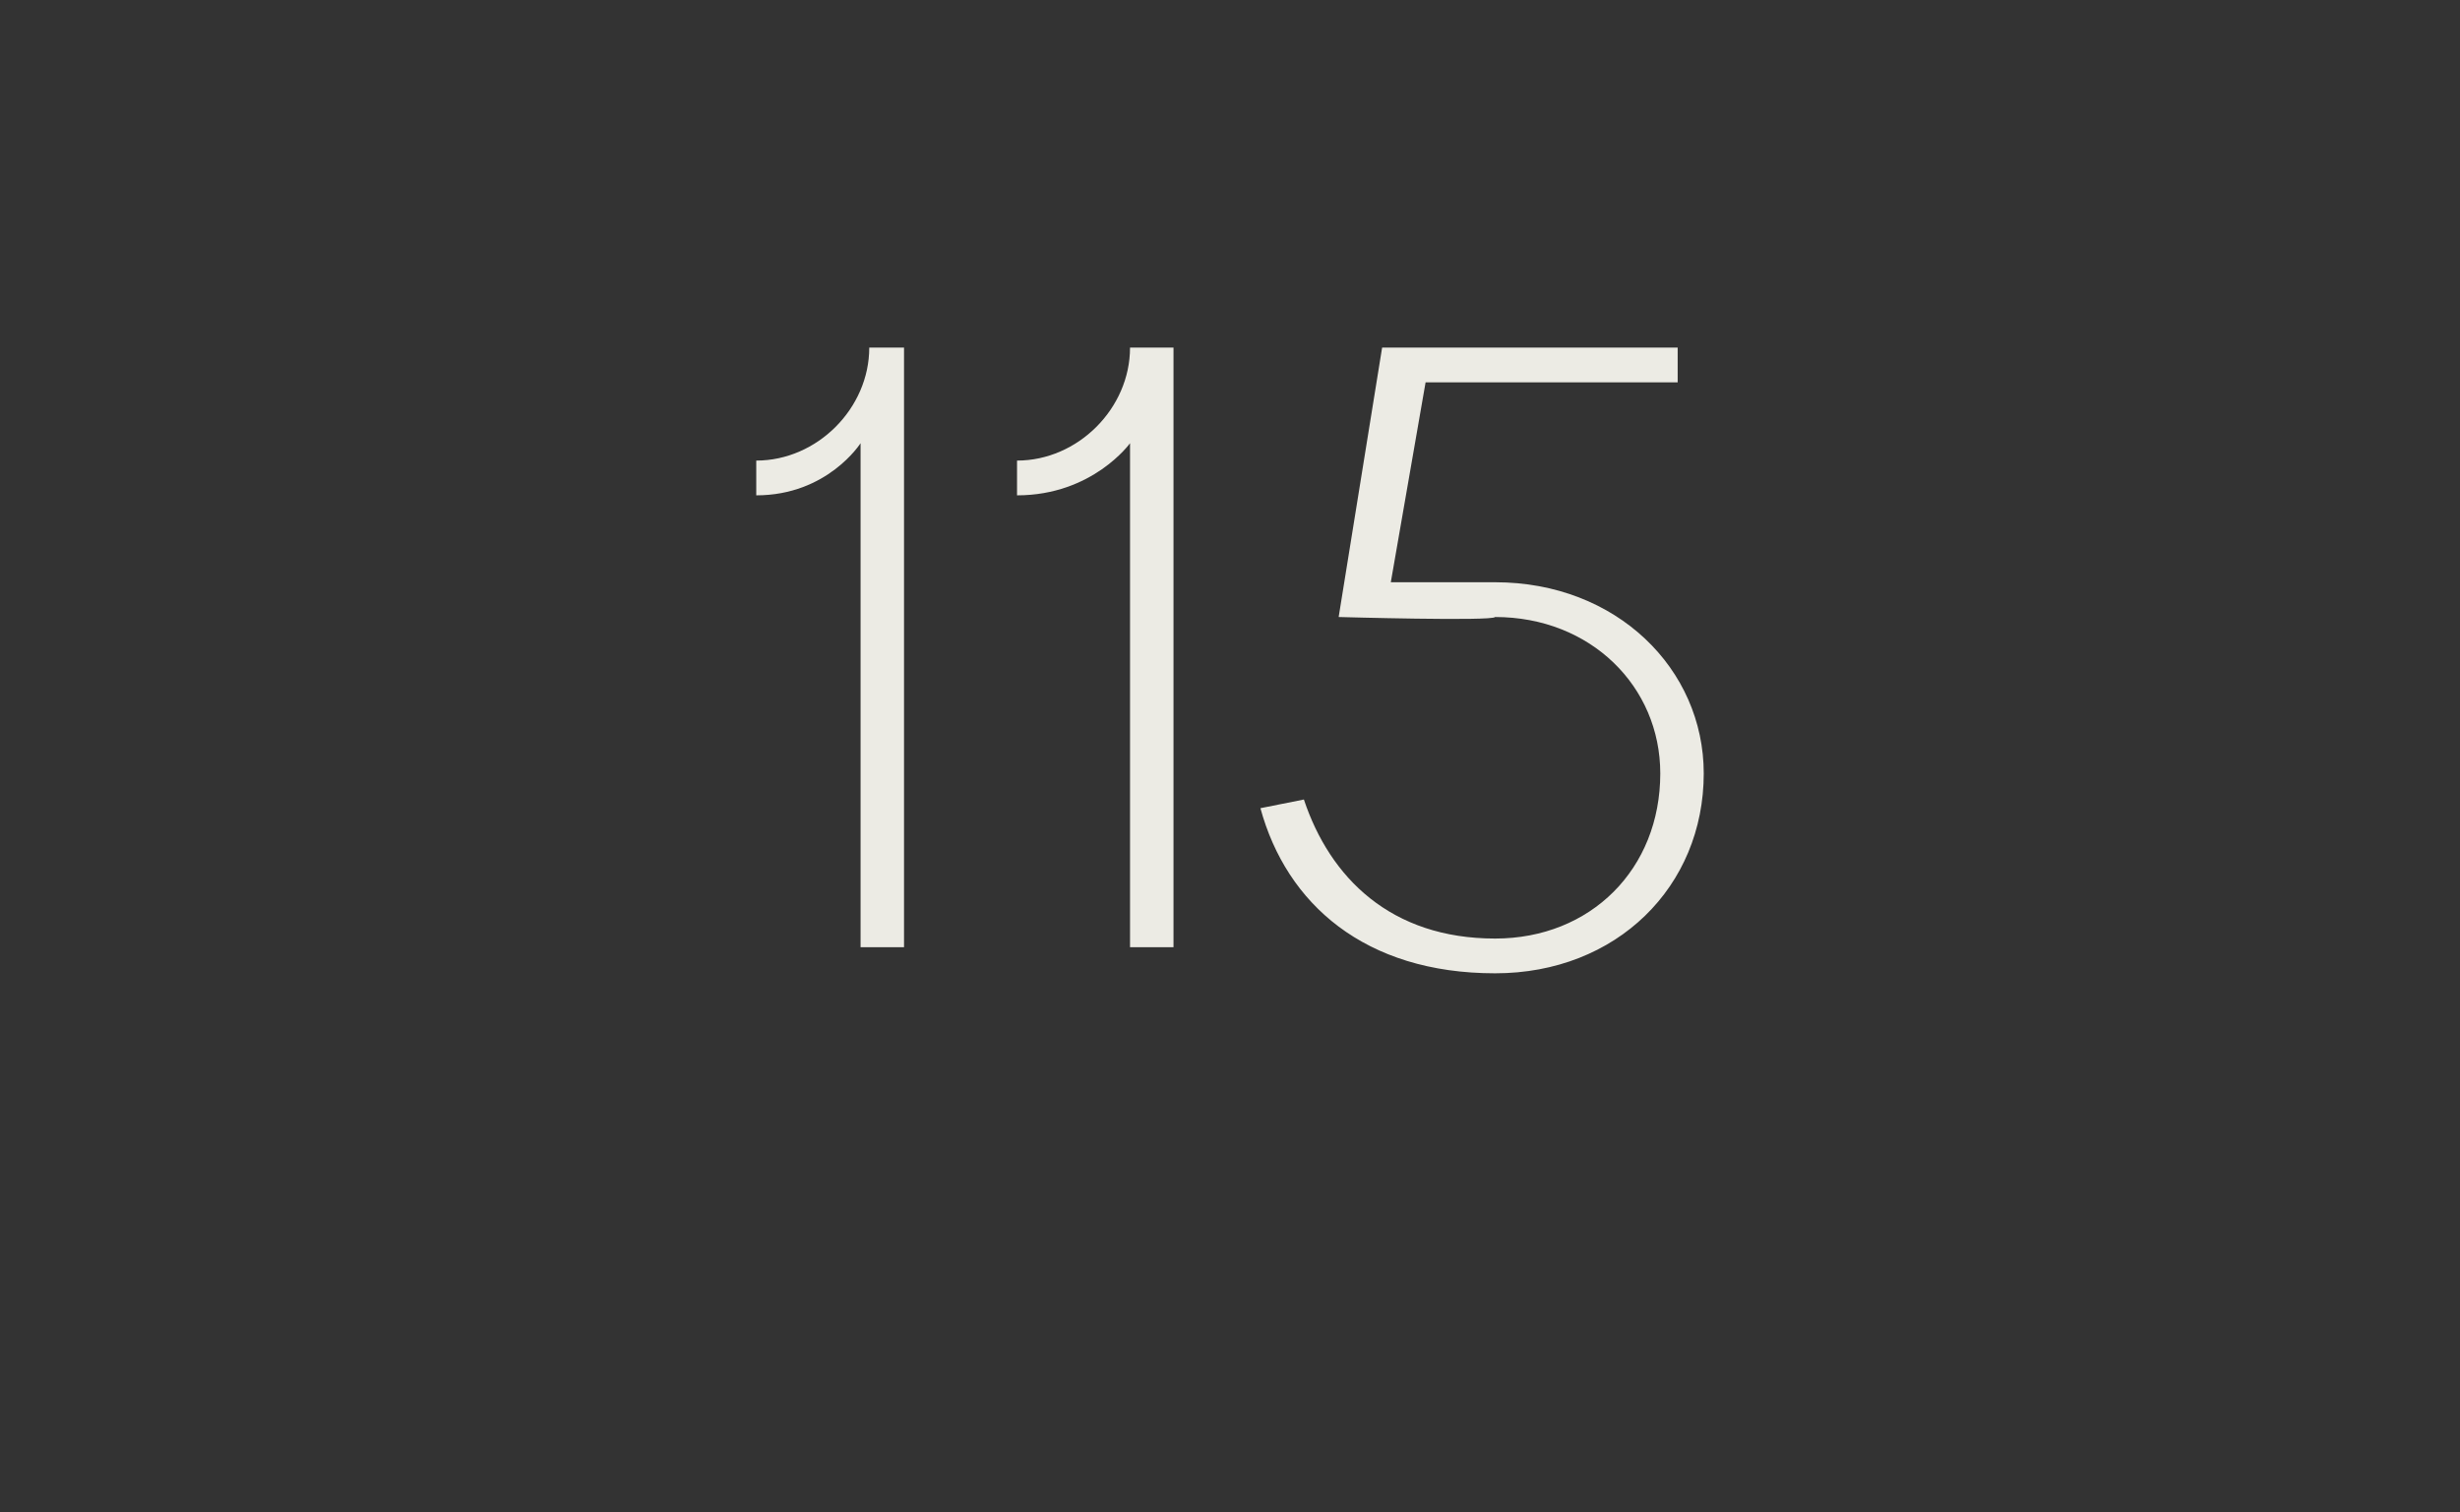 <?xml version="1.0" standalone="no"?><!DOCTYPE svg PUBLIC "-//W3C//DTD SVG 1.1//EN" "http://www.w3.org/Graphics/SVG/1.1/DTD/svg11.dtd"><svg xmlns="http://www.w3.org/2000/svg" version="1.1" width="28.3px" height="17.4px" viewBox="0 -4 28.3 17.4" style="top:-4px"><rect x="0" y="-4" width="28.3" height="17.4" fill="#333333" stroke="none"/><desc>115</desc><defs/><g id="Polygon75815"><path d="m9.9 1.1s-.38.6-1.2.6v-.4C9.4 1.3 10 .7 10 0h.4v6.9h-.5V1.1zm3.1 0s-.43.6-1.3.6v-.4c.7 0 1.3-.6 1.3-1.3h.5v6.9h-.5V1.1zm2.4 2l.5-3.1h3.4v.4h-2.9L16 2.7h1.2c1.4 0 2.4 1 2.4 2.2c0 1.3-1 2.3-2.4 2.3c-1.5 0-2.4-.8-2.7-1.9l.5-.1c.3.9 1 1.6 2.2 1.6c1.1 0 1.9-.8 1.9-1.9c0-1-.8-1.8-1.9-1.8c-.03.05-1.8 0-1.8 0z" stroke="none" fill="#ecebe4"/></g></svg>